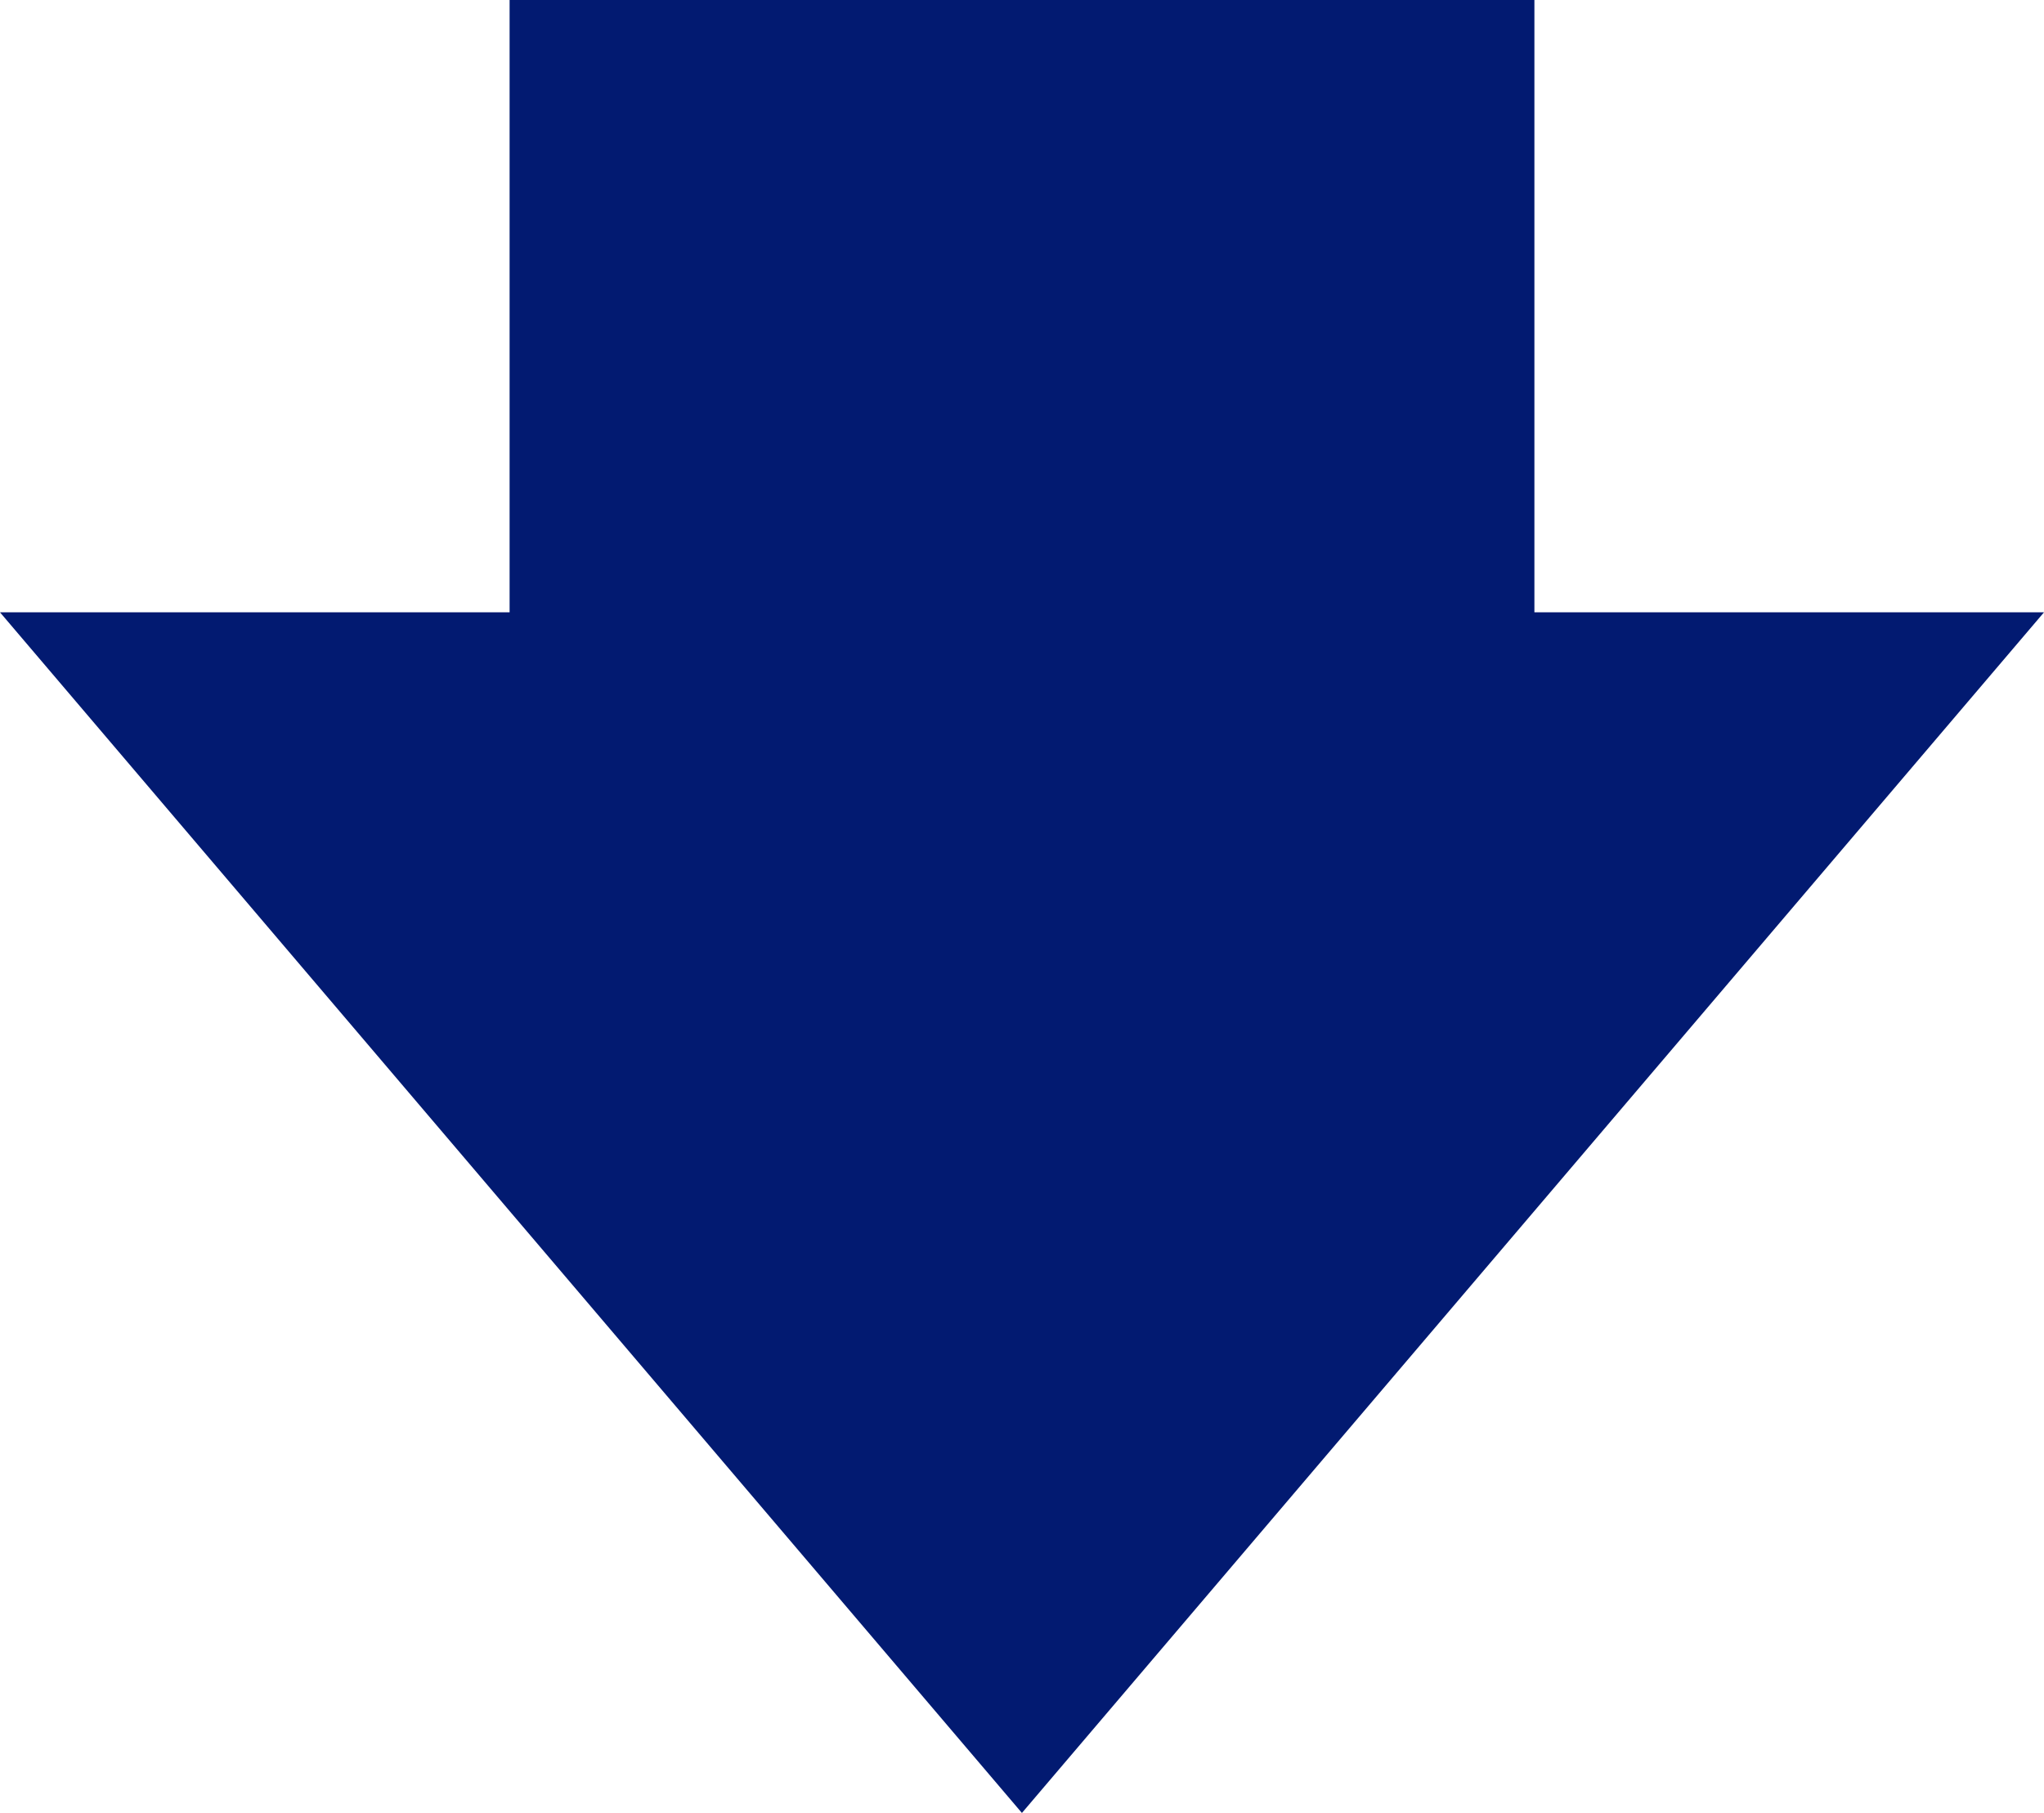 <svg id="Group_274" data-name="Group 274" xmlns="http://www.w3.org/2000/svg" width="12.771" height="11.326" viewBox="0 0 12.771 11.326">
  <rect id="Rectangle_109" data-name="Rectangle 109" width="6.403" height="5.693" transform="translate(3.184)" fill="#021a71"/>
  <path id="Path_97" data-name="Path 97" d="M0,53.755l6.385,7.5,6.386-7.5Z" transform="translate(0 -49.93)" fill="#021a71"/>
</svg>
